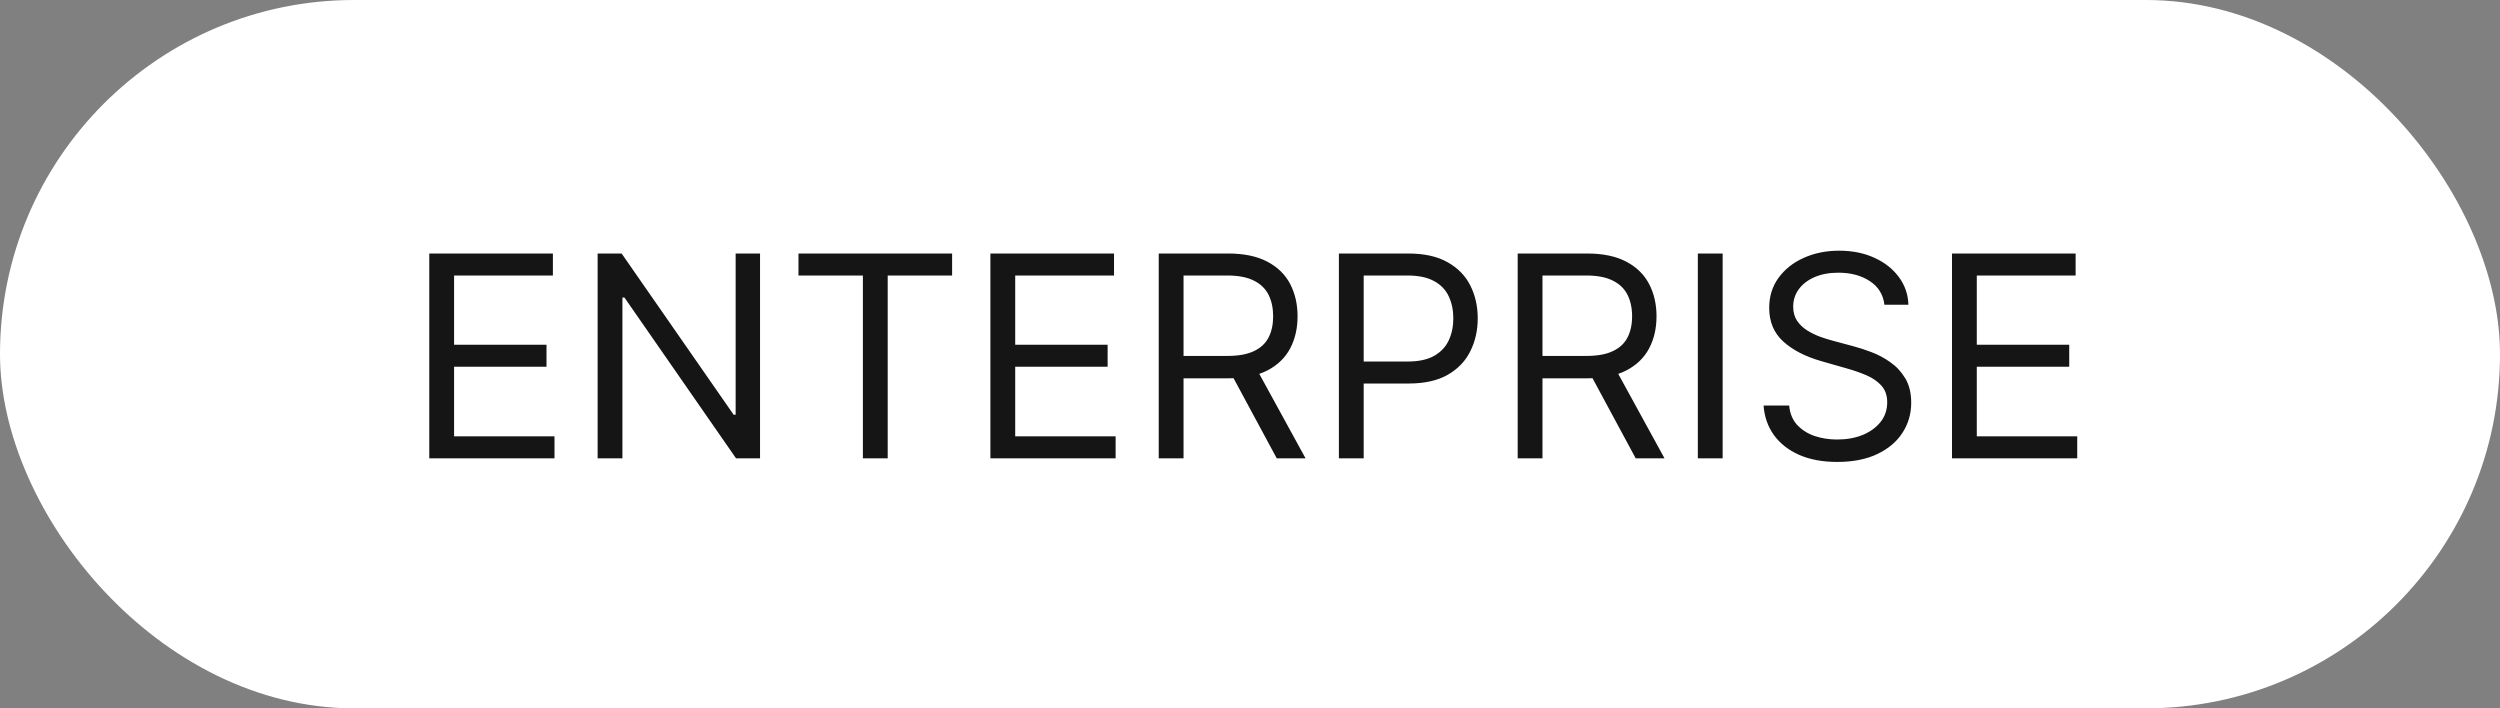 <svg xmlns="http://www.w3.org/2000/svg" fill="none" viewBox="0 0 120 34" height="34" width="120">
<rect x="0" y="0" width="120" height="34" fill="#808080" stroke="none"/>
<rect fill="white" rx="17" height="34" width="120"></rect>
<path fill="#151515" d="M20.605 22V12.168H26.539V13.224H21.796V16.546H26.232V17.602H21.796V20.944H26.616V22H20.605ZM36.482 12.168V22H35.33L29.972 14.28H29.876V22H28.686V12.168H29.838L35.215 19.907H35.311V12.168H36.482ZM38.327 13.224V12.168H45.701V13.224H42.61V22H41.419V13.224H38.327ZM47.539 22V12.168H53.473V13.224H48.73V16.546H53.166V17.602H48.73V20.944H53.55V22H47.539ZM55.619 22V12.168H58.941C59.709 12.168 60.34 12.299 60.833 12.561C61.326 12.82 61.691 13.177 61.928 13.632C62.164 14.086 62.283 14.603 62.283 15.183C62.283 15.762 62.164 16.276 61.928 16.724C61.691 17.172 61.328 17.524 60.838 17.78C60.348 18.033 59.722 18.159 58.961 18.159H56.272V17.084H58.922C59.447 17.084 59.87 17.007 60.19 16.853C60.513 16.7 60.747 16.482 60.891 16.2C61.038 15.915 61.111 15.576 61.111 15.183C61.111 14.789 61.038 14.445 60.891 14.15C60.743 13.856 60.508 13.629 60.185 13.469C59.862 13.305 59.434 13.224 58.903 13.224H56.81V22H55.619ZM60.247 17.583L62.667 22H61.284L58.903 17.583H60.247ZM64.267 22V12.168H67.589C68.361 12.168 68.991 12.307 69.481 12.585C69.974 12.861 70.339 13.233 70.575 13.704C70.812 14.174 70.931 14.699 70.931 15.279C70.931 15.858 70.812 16.384 70.575 16.858C70.342 17.332 69.98 17.709 69.49 17.991C69.001 18.27 68.373 18.409 67.608 18.409H65.227V17.353H67.57C68.098 17.353 68.522 17.261 68.842 17.079C69.162 16.896 69.394 16.65 69.538 16.34C69.686 16.026 69.759 15.672 69.759 15.279C69.759 14.885 69.686 14.533 69.538 14.222C69.394 13.912 69.161 13.669 68.837 13.493C68.514 13.313 68.085 13.224 67.551 13.224H65.457V22H64.267ZM72.849 22V12.168H76.171C76.939 12.168 77.57 12.299 78.063 12.561C78.555 12.82 78.92 13.177 79.157 13.632C79.394 14.086 79.513 14.603 79.513 15.183C79.513 15.762 79.394 16.276 79.157 16.724C78.92 17.172 78.557 17.524 78.067 17.78C77.578 18.033 76.952 18.159 76.19 18.159H73.502V17.084H76.152C76.677 17.084 77.099 17.007 77.419 16.853C77.743 16.7 77.976 16.482 78.12 16.2C78.267 15.915 78.341 15.576 78.341 15.183C78.341 14.789 78.267 14.445 78.12 14.15C77.973 13.856 77.738 13.629 77.414 13.469C77.091 13.305 76.664 13.224 76.133 13.224H74.039V22H72.849ZM77.477 17.583L79.897 22H78.514L76.133 17.583H77.477ZM82.687 12.168V22H81.496V12.168H82.687ZM90.452 14.626C90.394 14.139 90.16 13.761 89.751 13.493C89.341 13.224 88.838 13.089 88.243 13.089C87.808 13.089 87.427 13.16 87.1 13.301C86.777 13.441 86.524 13.635 86.342 13.882C86.163 14.128 86.073 14.408 86.073 14.722C86.073 14.984 86.135 15.21 86.26 15.399C86.388 15.584 86.552 15.739 86.75 15.864C86.948 15.986 87.156 16.087 87.374 16.167C87.592 16.244 87.792 16.306 87.974 16.354L88.973 16.623C89.229 16.69 89.514 16.783 89.827 16.901C90.144 17.02 90.447 17.181 90.735 17.386C91.026 17.588 91.266 17.847 91.455 18.164C91.644 18.481 91.738 18.87 91.738 19.331C91.738 19.862 91.599 20.342 91.32 20.771C91.045 21.2 90.642 21.541 90.111 21.794C89.583 22.046 88.941 22.173 88.186 22.173C87.481 22.173 86.872 22.059 86.356 21.832C85.844 21.605 85.441 21.288 85.146 20.881C84.855 20.475 84.69 20.003 84.652 19.465H85.881C85.913 19.836 86.038 20.144 86.255 20.387C86.476 20.627 86.755 20.806 87.091 20.925C87.43 21.04 87.795 21.097 88.186 21.097C88.64 21.097 89.048 21.024 89.41 20.877C89.771 20.726 90.058 20.518 90.269 20.252C90.48 19.984 90.586 19.67 90.586 19.311C90.586 18.985 90.495 18.719 90.312 18.515C90.13 18.31 89.89 18.143 89.592 18.015C89.294 17.887 88.973 17.775 88.627 17.679L87.417 17.333C86.649 17.113 86.041 16.797 85.593 16.388C85.145 15.978 84.921 15.442 84.921 14.779C84.921 14.229 85.07 13.749 85.367 13.339C85.668 12.926 86.071 12.606 86.577 12.379C87.086 12.148 87.654 12.033 88.281 12.033C88.915 12.033 89.478 12.147 89.972 12.374C90.464 12.598 90.855 12.905 91.143 13.296C91.434 13.686 91.588 14.13 91.604 14.626H90.452ZM93.696 22V12.168H99.63V13.224H94.886V16.546H99.323V17.602H94.886V20.944H99.707V22H93.696Z"></path>
</svg>
